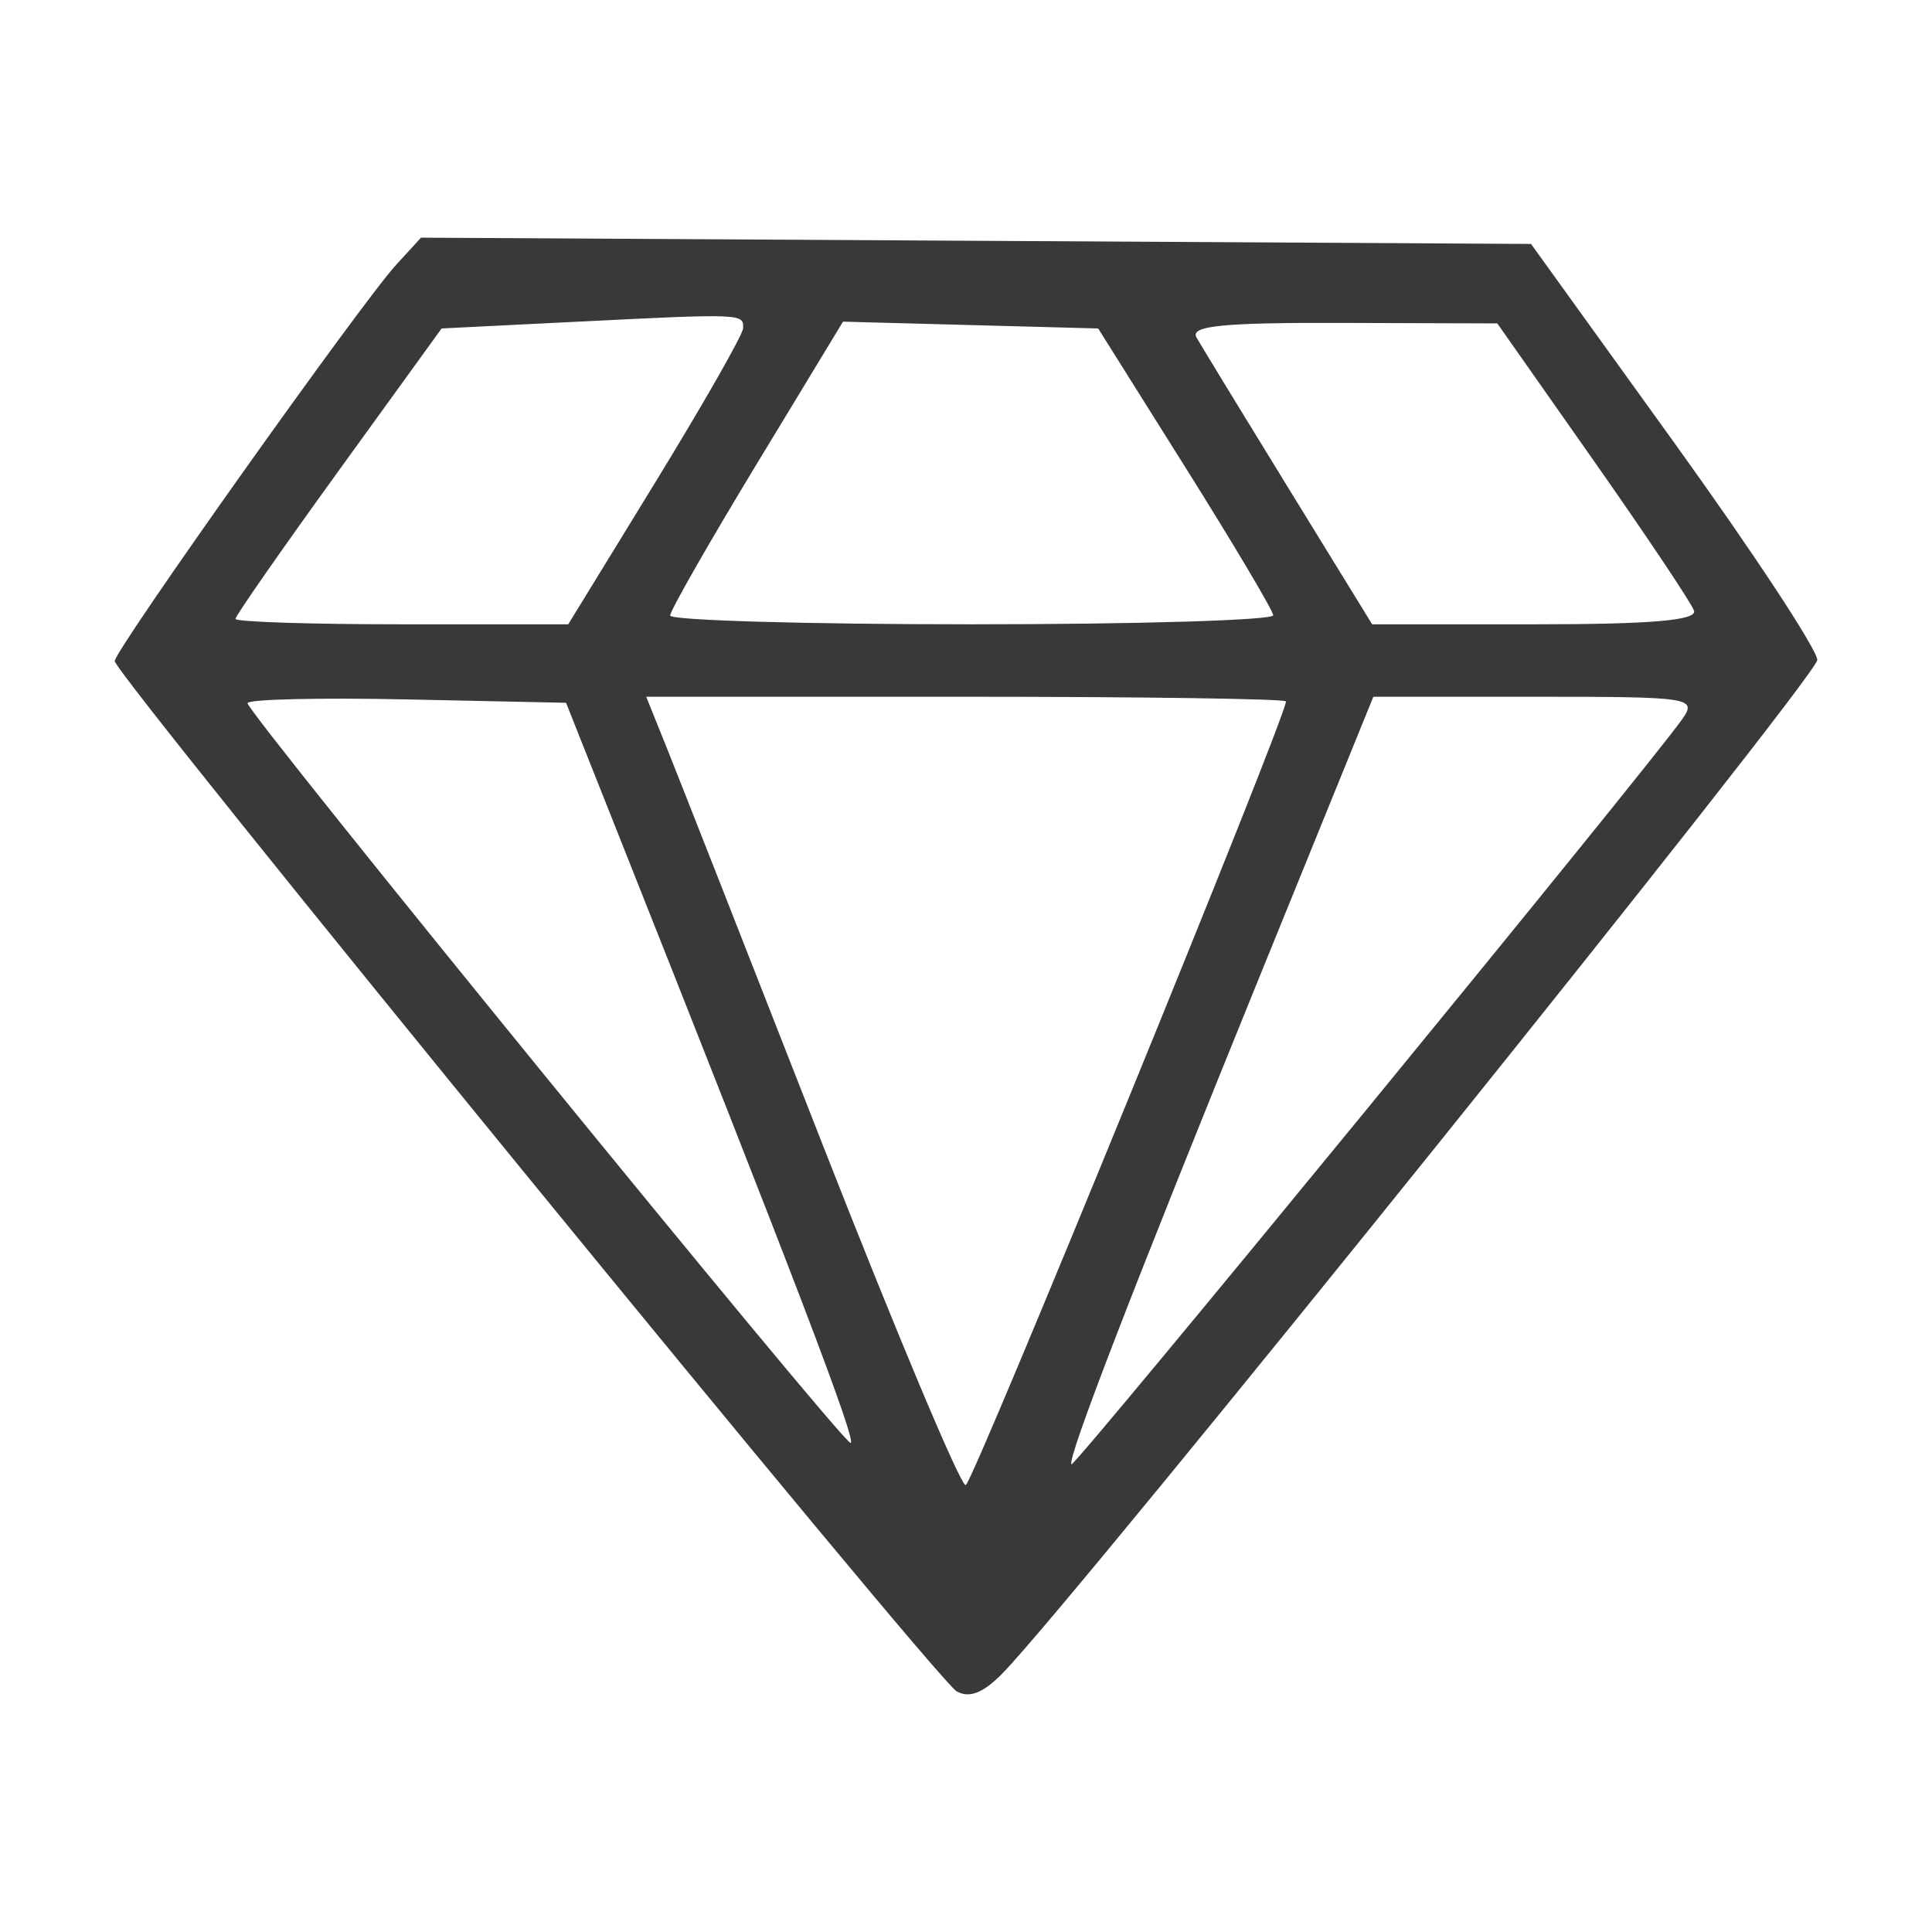 <svg xmlns="http://www.w3.org/2000/svg" width="160" height="160" viewBox="0 0 160 160" fill="none"><path fill-rule="evenodd" clip-rule="evenodd" d="M32.797 21.942C29.909 25.095 9.5 53.834 9.5 54.748C9.5 55.878 77.484 139.072 79.22 140.065C80.269 140.666 81.431 140.209 83.037 138.565C89.179 132.279 150.5 56.011 150.5 54.659C150.5 53.805 145.166 45.704 138.647 36.655L126.794 20.202L80.831 19.942L34.867 19.682L32.797 21.942ZM47.785 26.643L36.571 27.202L28.035 39.002C23.341 45.492 19.5 51.005 19.5 51.252C19.5 51.5 25.701 51.702 33.28 51.702H47.06L54.264 39.952C58.226 33.489 61.499 27.752 61.537 27.202C61.622 25.964 61.5 25.959 47.785 26.643ZM62.657 38.443C58.721 44.936 55.5 50.575 55.5 50.975C55.5 51.375 66.75 51.702 80.5 51.702C94.25 51.702 105.475 51.364 105.443 50.952C105.412 50.54 102.138 45.027 98.166 38.702L90.946 27.202L80.38 26.92L69.814 26.638L62.657 38.443ZM99.091 27.952C99.482 28.64 102.914 34.265 106.718 40.452L113.636 51.702H127.151C136.753 51.702 140.558 51.375 140.29 50.572C140.083 49.951 136.333 44.344 131.957 38.113L124 26.783L111.191 26.743C101.223 26.711 98.539 26.979 99.091 27.952ZM20.5 58.236C20.5 59.074 69.456 119.141 70.422 119.488C71.113 119.737 65.814 105.858 50.653 67.702L46.878 58.202L33.689 57.923C26.435 57.77 20.5 57.91 20.5 58.236ZM55.227 61.952C56.168 64.29 61.957 79.027 68.091 94.702C74.225 110.377 79.574 123.109 79.978 122.994C80.575 122.825 106.5 59.381 106.5 58.088C106.5 57.876 94.579 57.702 80.008 57.702H53.516L55.227 61.952ZM104.533 80.338C93.794 106.755 88.343 120.878 88.734 121.269C88.996 121.532 136.498 63.577 139.307 59.567C140.563 57.775 140.09 57.702 127.174 57.702H113.735L104.533 80.338Z" fill="#37393B"></path></svg>